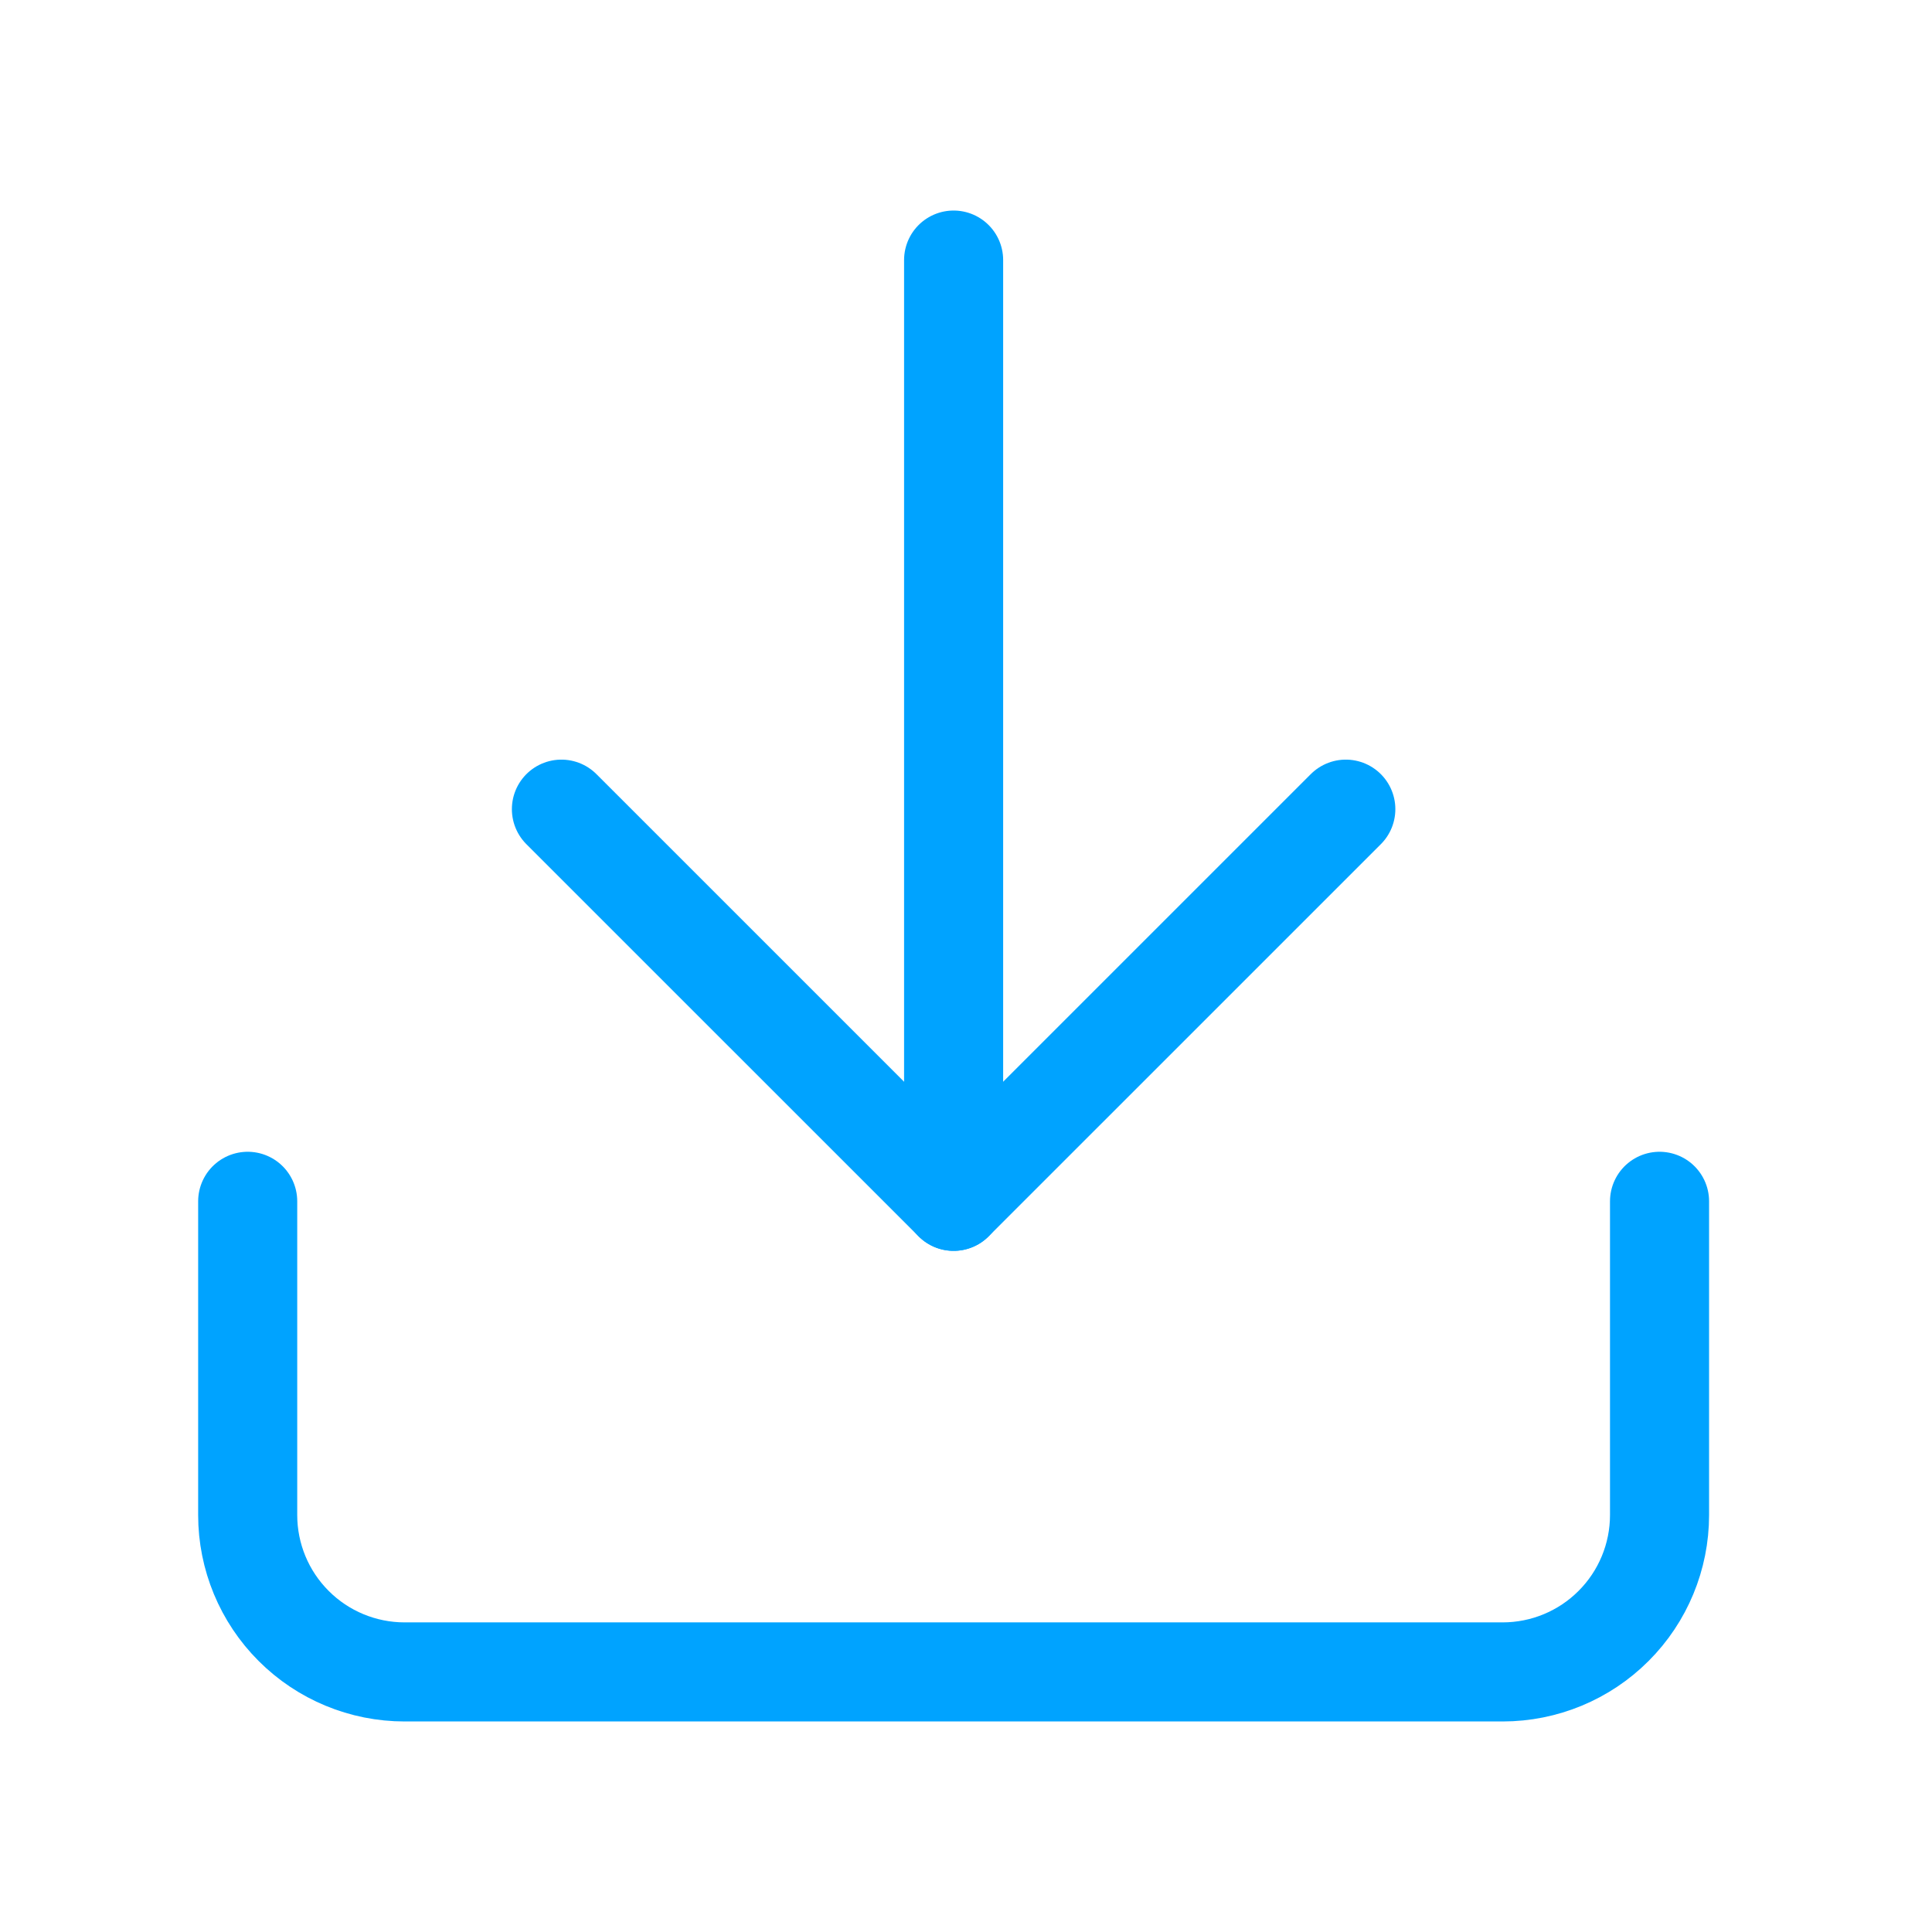 <svg width="39" height="39" viewBox="0 0 39 39" fill="none" xmlns="http://www.w3.org/2000/svg">
<path d="M33.5 24.25V30.583C33.5 31.423 33.166 32.229 32.572 32.822C31.979 33.416 31.173 33.75 30.333 33.75H8.167C7.327 33.75 6.521 33.416 5.928 32.822C5.334 32.229 5 31.423 5 30.583V24.25" stroke="#00A3FF" stroke-width="2" stroke-linecap="round" stroke-linejoin="round"/>
<path d="M11.333 16.334L19.25 24.25L27.167 16.334" stroke="#00A3FF" stroke-width="2" stroke-linecap="round" stroke-linejoin="round"/>
<path d="M19.25 24.25V5.25" stroke="#00A3FF" stroke-width="2" stroke-linecap="round" stroke-linejoin="round"/>
</svg>
